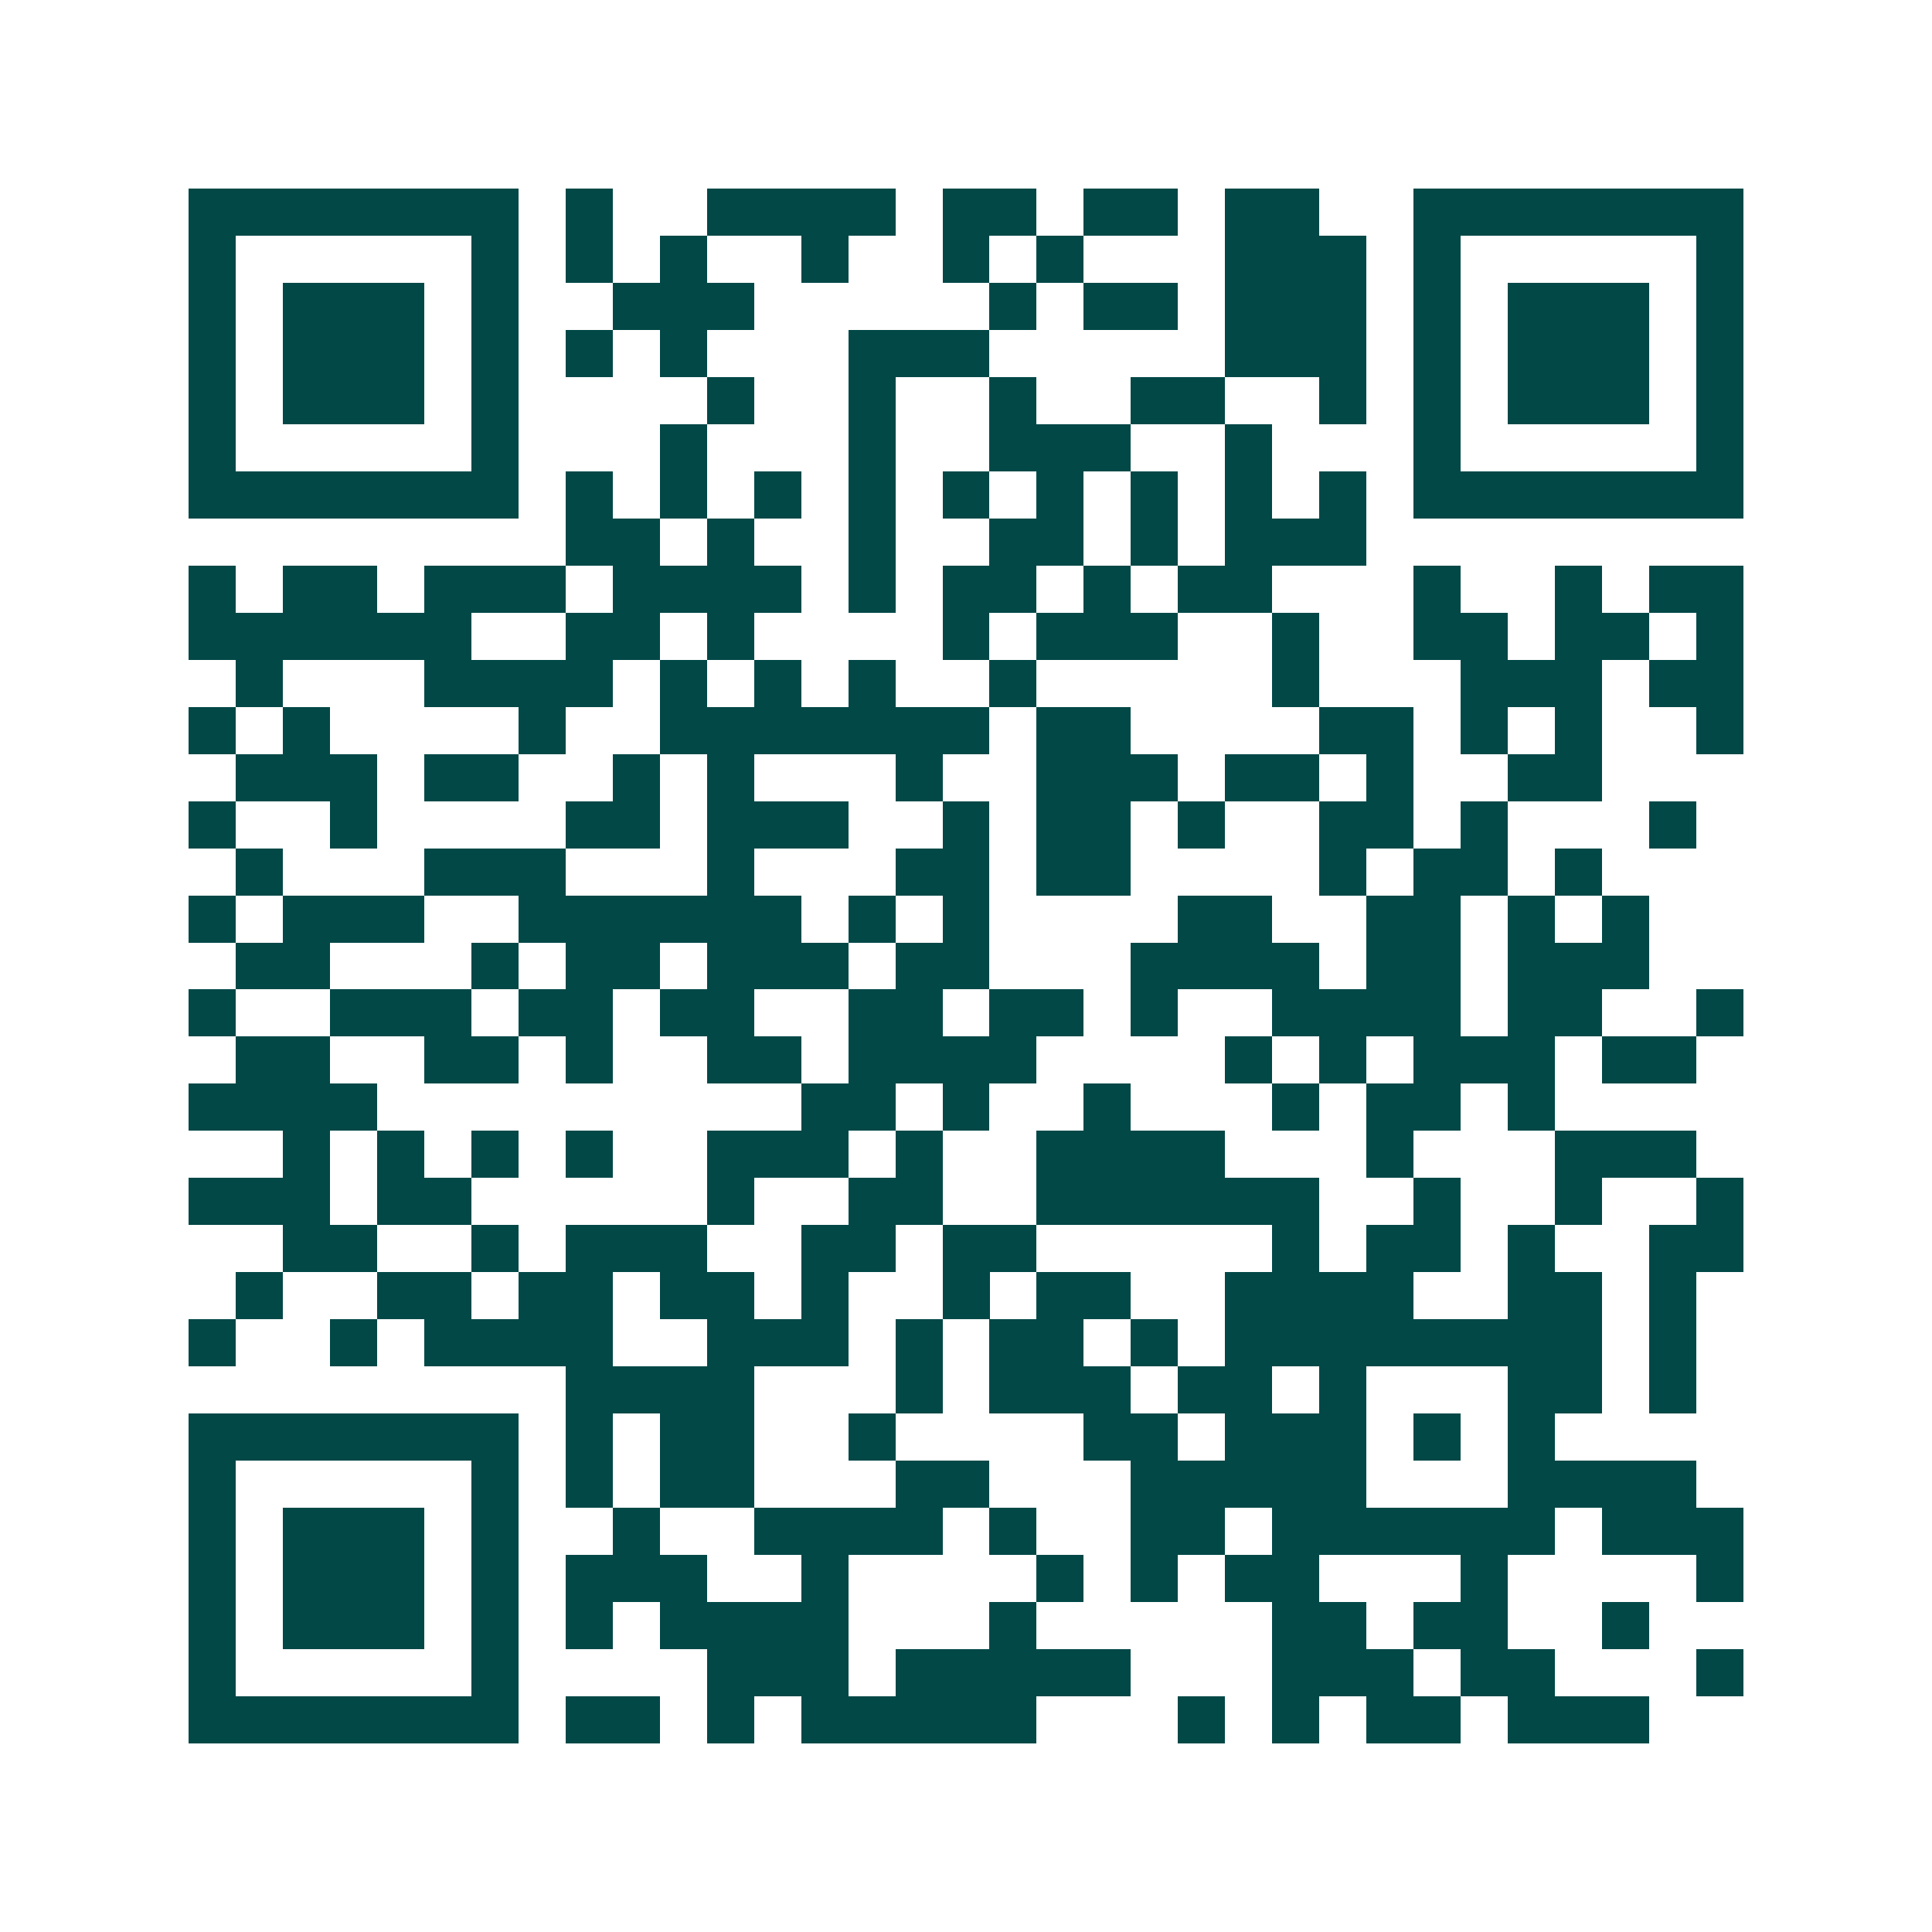 <svg xmlns="http://www.w3.org/2000/svg" width="200" height="200" viewBox="0 0 41 41" shape-rendering="crispEdges"><path fill="#ffffff" d="M0 0h41v41H0z"/><path stroke="#014847" d="M4 4.5h7m1 0h1m2 0h4m1 0h2m1 0h2m1 0h2m2 0h7M4 5.5h1m5 0h1m1 0h1m1 0h1m2 0h1m2 0h1m1 0h1m3 0h3m1 0h1m5 0h1M4 6.5h1m1 0h3m1 0h1m2 0h3m5 0h1m1 0h2m1 0h3m1 0h1m1 0h3m1 0h1M4 7.5h1m1 0h3m1 0h1m1 0h1m1 0h1m3 0h3m5 0h3m1 0h1m1 0h3m1 0h1M4 8.5h1m1 0h3m1 0h1m4 0h1m2 0h1m2 0h1m2 0h2m2 0h1m1 0h1m1 0h3m1 0h1M4 9.5h1m5 0h1m3 0h1m3 0h1m2 0h3m2 0h1m3 0h1m5 0h1M4 10.5h7m1 0h1m1 0h1m1 0h1m1 0h1m1 0h1m1 0h1m1 0h1m1 0h1m1 0h1m1 0h7M12 11.5h2m1 0h1m2 0h1m2 0h2m1 0h1m1 0h3M4 12.5h1m1 0h2m1 0h3m1 0h4m1 0h1m1 0h2m1 0h1m1 0h2m3 0h1m2 0h1m1 0h2M4 13.5h6m2 0h2m1 0h1m4 0h1m1 0h3m2 0h1m2 0h2m1 0h2m1 0h1M5 14.5h1m3 0h4m1 0h1m1 0h1m1 0h1m2 0h1m5 0h1m3 0h3m1 0h2M4 15.5h1m1 0h1m4 0h1m2 0h7m1 0h2m4 0h2m1 0h1m1 0h1m2 0h1M5 16.5h3m1 0h2m2 0h1m1 0h1m3 0h1m2 0h3m1 0h2m1 0h1m2 0h2M4 17.5h1m2 0h1m4 0h2m1 0h3m2 0h1m1 0h2m1 0h1m2 0h2m1 0h1m3 0h1M5 18.5h1m3 0h3m3 0h1m3 0h2m1 0h2m4 0h1m1 0h2m1 0h1M4 19.5h1m1 0h3m2 0h6m1 0h1m1 0h1m4 0h2m2 0h2m1 0h1m1 0h1M5 20.5h2m3 0h1m1 0h2m1 0h3m1 0h2m3 0h4m1 0h2m1 0h3M4 21.5h1m2 0h3m1 0h2m1 0h2m2 0h2m1 0h2m1 0h1m2 0h4m1 0h2m2 0h1M5 22.5h2m2 0h2m1 0h1m2 0h2m1 0h4m4 0h1m1 0h1m1 0h3m1 0h2M4 23.5h4m9 0h2m1 0h1m2 0h1m3 0h1m1 0h2m1 0h1M6 24.5h1m1 0h1m1 0h1m1 0h1m2 0h3m1 0h1m2 0h4m3 0h1m3 0h3M4 25.5h3m1 0h2m5 0h1m2 0h2m2 0h6m2 0h1m2 0h1m2 0h1M6 26.5h2m2 0h1m1 0h3m2 0h2m1 0h2m5 0h1m1 0h2m1 0h1m2 0h2M5 27.5h1m2 0h2m1 0h2m1 0h2m1 0h1m2 0h1m1 0h2m2 0h4m2 0h2m1 0h1M4 28.5h1m2 0h1m1 0h4m2 0h3m1 0h1m1 0h2m1 0h1m1 0h8m1 0h1M12 29.5h4m3 0h1m1 0h3m1 0h2m1 0h1m3 0h2m1 0h1M4 30.5h7m1 0h1m1 0h2m2 0h1m4 0h2m1 0h3m1 0h1m1 0h1M4 31.5h1m5 0h1m1 0h1m1 0h2m3 0h2m3 0h5m3 0h4M4 32.5h1m1 0h3m1 0h1m2 0h1m2 0h4m1 0h1m2 0h2m1 0h6m1 0h3M4 33.5h1m1 0h3m1 0h1m1 0h3m2 0h1m4 0h1m1 0h1m1 0h2m3 0h1m4 0h1M4 34.5h1m1 0h3m1 0h1m1 0h1m1 0h4m3 0h1m5 0h2m1 0h2m2 0h1M4 35.5h1m5 0h1m4 0h3m1 0h5m3 0h3m1 0h2m3 0h1M4 36.5h7m1 0h2m1 0h1m1 0h5m3 0h1m1 0h1m1 0h2m1 0h3"/></svg>
